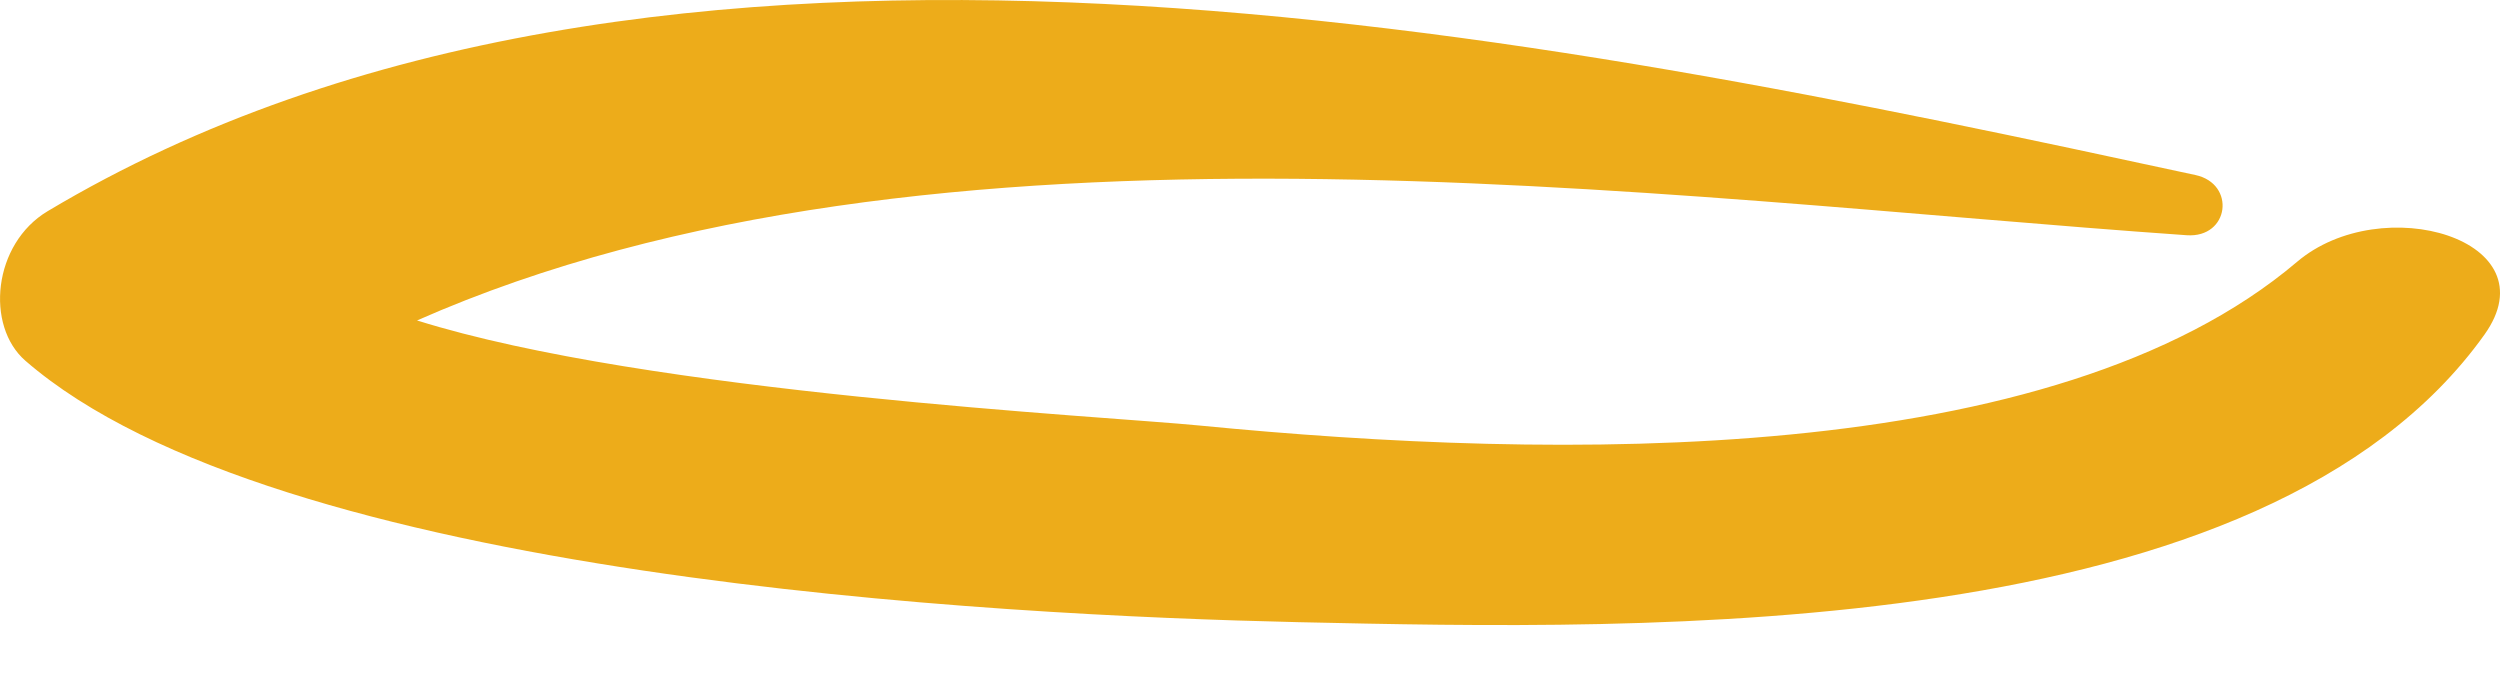 <svg xmlns="http://www.w3.org/2000/svg" width="22" height="6" viewBox="0 0 22 6">
    <path fill="#EDAC1A" fill-rule="evenodd" d="M10.56 3.745c-.854-.084-4.85-.285-6.89-.925C8.2.82 14.587 1.746 19.243 2.07c.376.026.435-.453.076-.53C13.563.297 5.77-1.337.42 1.858c-.483.288-.55 1.01-.196 1.317 2.207 1.915 8.555 2.24 11.196 2.3 3.097.069 8.5.192 10.443-2.53.597-.836-.903-1.275-1.65-.64-2.15 1.824-6.52 1.746-9.653 1.44z"/>
</svg>
